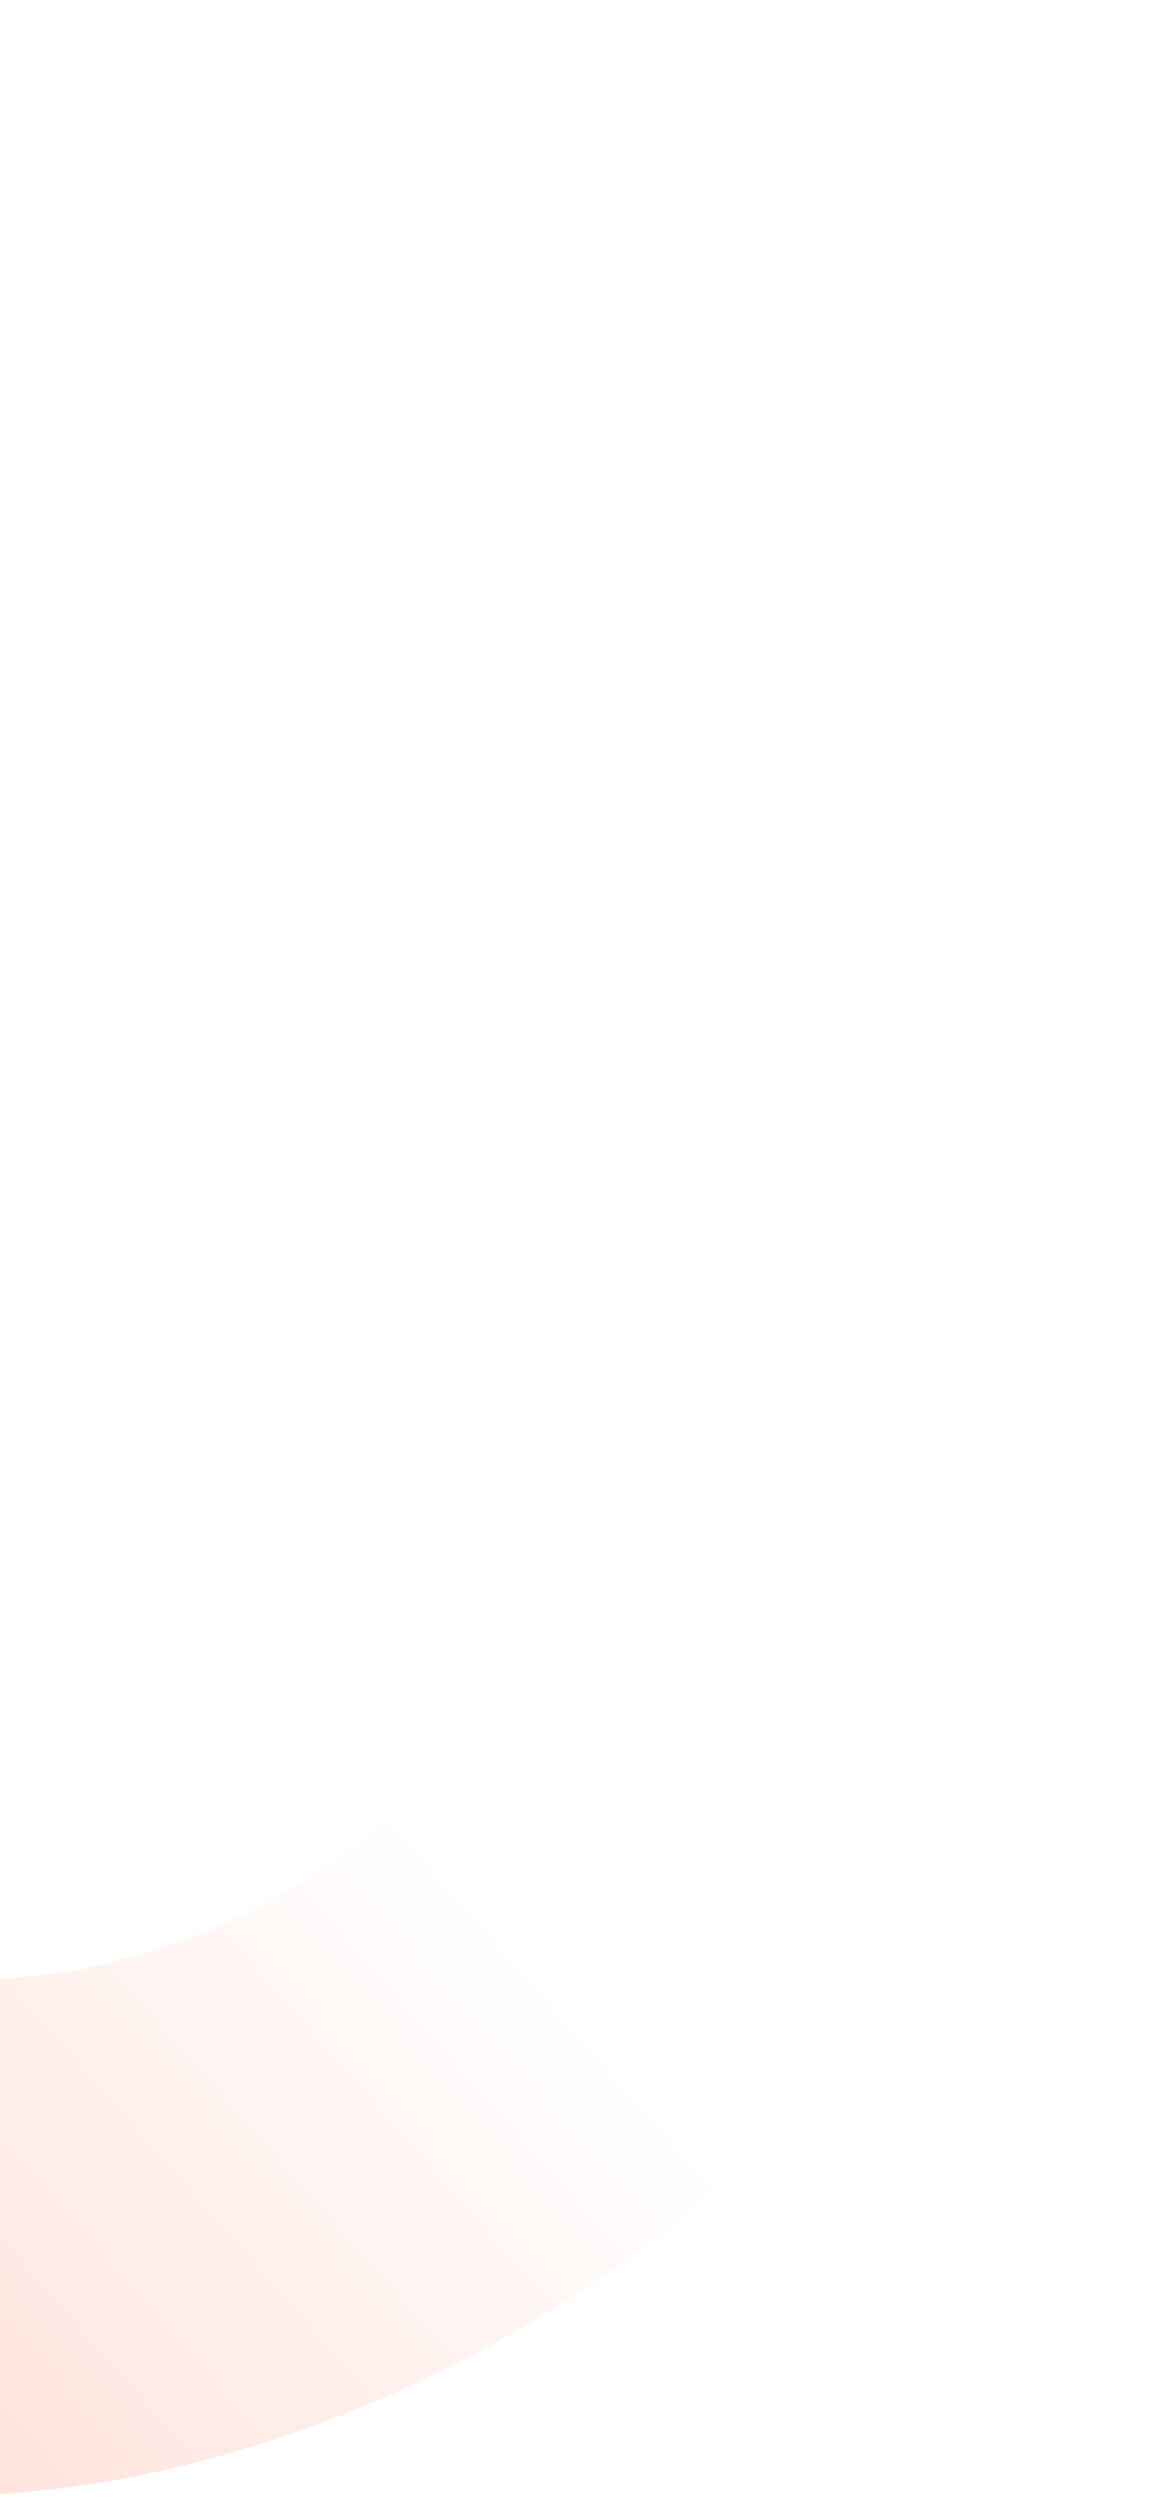 <svg xmlns="http://www.w3.org/2000/svg" width="113" height="245" viewBox="0 0 113 245" fill="none"><path opacity="0.22" d="M-115.583 140.486C-110.255 133.576 -107.885 124.829 -108.991 116.16C-109.513 111.794 -110.89 107.572 -113.042 103.734C-115.194 99.897 -118.079 96.519 -121.534 93.794C-123.533 92.204 -125.731 90.883 -128.072 89.863C-127.399 87.446 -126.953 85.09 -126.132 82.682C-121.184 67.637 -113.306 53.728 -102.951 41.757C-92.595 29.786 -79.968 19.991 -65.797 12.935C-51.626 5.88 -36.192 1.704 -20.385 0.649C-4.577 -0.406 11.29 1.68 26.303 6.788C47.166 14.108 65.719 26.846 80.058 43.694C94.954 60.053 105.23 80.078 109.829 101.705C113.995 121.952 112.631 142.933 105.88 162.442C98.668 182.301 86.581 200.018 70.729 213.968C54.877 227.917 35.766 237.653 15.151 242.281C-5.055 246.533 -26.049 245.217 -45.594 238.474C-66.506 231.241 -85.1 218.517 -99.428 201.637C-112.748 186.888 -122.374 169.187 -127.51 149.999C-124.644 148.652 -121.977 146.919 -119.583 144.848C-118.146 143.493 -116.809 142.035 -115.583 140.486ZM-27.929 189.666C-16.703 193.923 -4.549 195.101 7.27 193.077C18.915 190.911 29.753 185.639 38.639 177.819C47.526 170 54.132 159.92 57.763 148.645C61.273 137.179 61.65 124.975 58.855 113.298C55.608 100.423 49.17 88.566 40.137 78.823C31.451 68.429 20.285 60.391 7.678 55.458C-3.557 51.236 -15.701 50.059 -27.521 52.047C-39.141 54.277 -49.947 59.571 -58.823 67.382C-67.7 75.192 -74.325 85.238 -78.014 96.479C-81.489 107.951 -81.866 120.146 -79.107 131.826C-75.851 144.976 -69.326 157.097 -60.138 167.063C-51.391 177.237 -40.693 184.945 -28.12 189.608L-27.929 189.666Z" fill="url(#paint0_linear_279_1065)"></path><defs><linearGradient id="paint0_linear_279_1065" x1="79.48" y1="43.01" x2="-100.034" y2="200.977" gradientUnits="userSpaceOnUse"><stop offset="0.5" stop-color="#FF3300" stop-opacity="0"></stop><stop offset="1" stop-color="#FF3300"></stop></linearGradient></defs></svg>